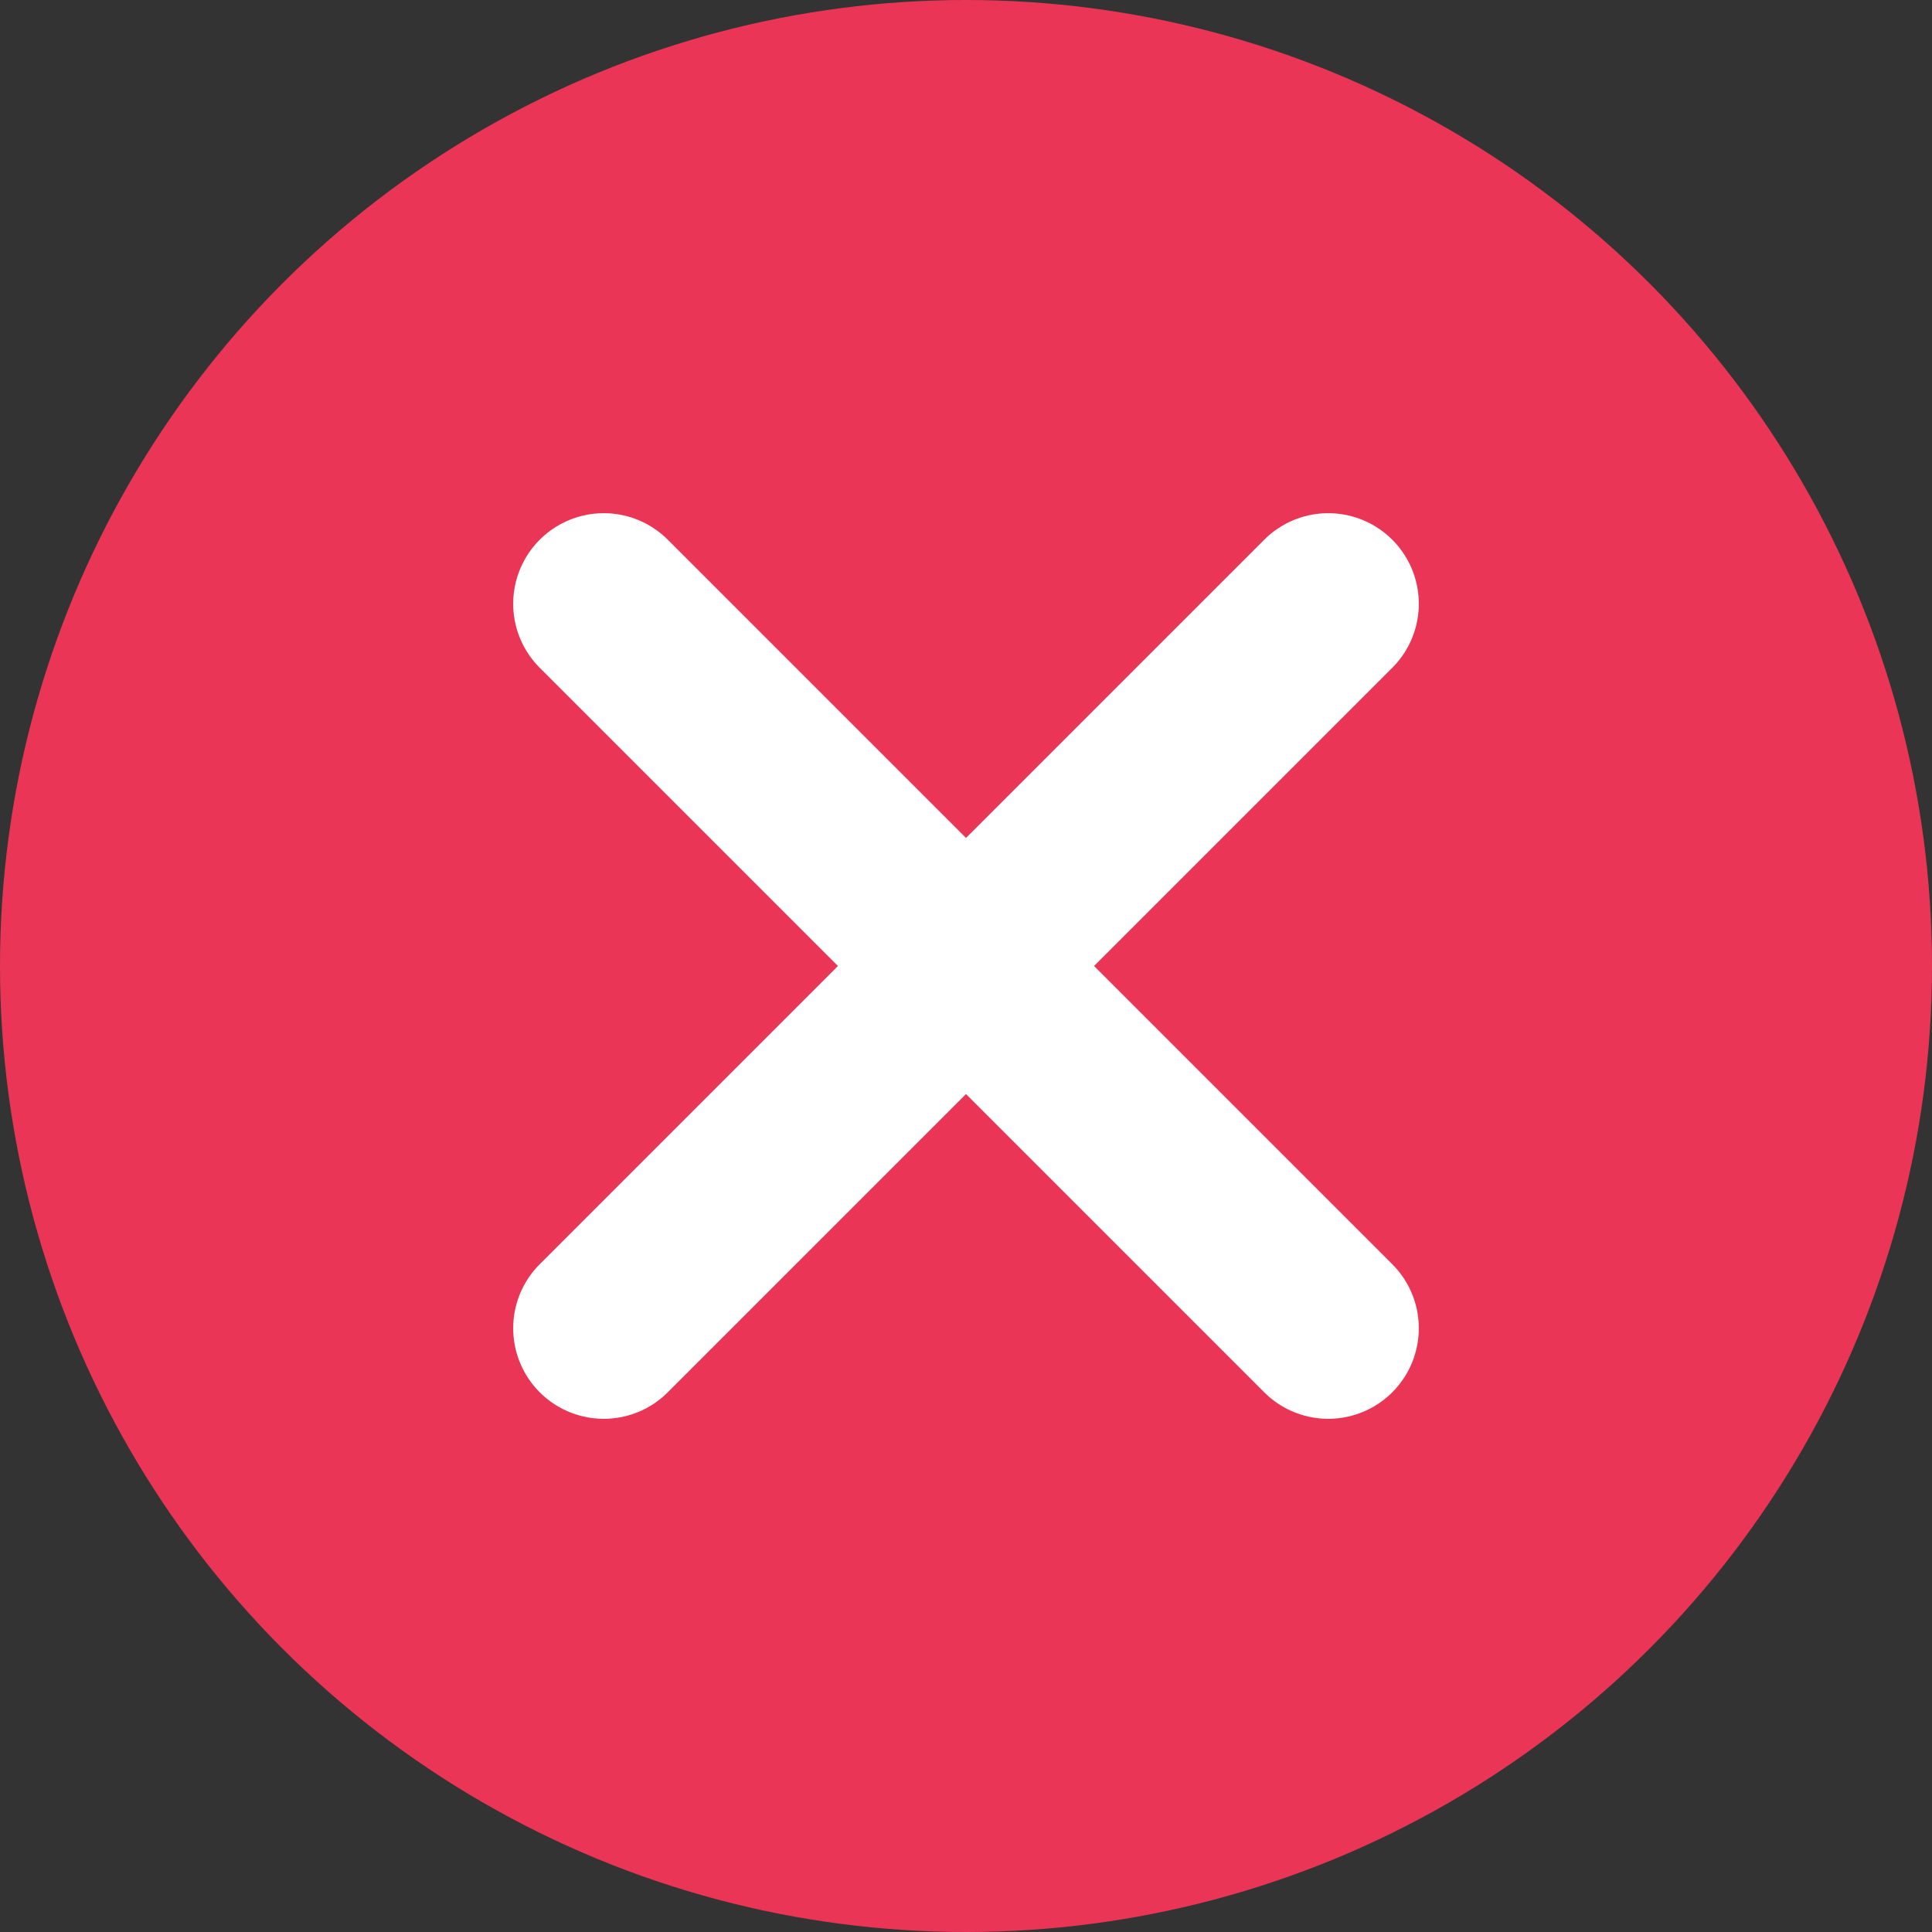 <svg width="16" height="16" viewBox="0 0 16 16" fill="none" xmlns="http://www.w3.org/2000/svg">
<rect x="0" y="0" width="16" height="16" fill="#333333" stroke="none"/>
<circle cx="8" cy="8" r="8" fill="#EB3556"/>
<path d="M11 5L5 11" stroke="white" stroke-width="1.5" stroke-linecap="round" stroke-linejoin="round"/>
<path d="M5 5L11 11" stroke="white" stroke-width="1.5" stroke-linecap="round" stroke-linejoin="round"/>
</svg>
